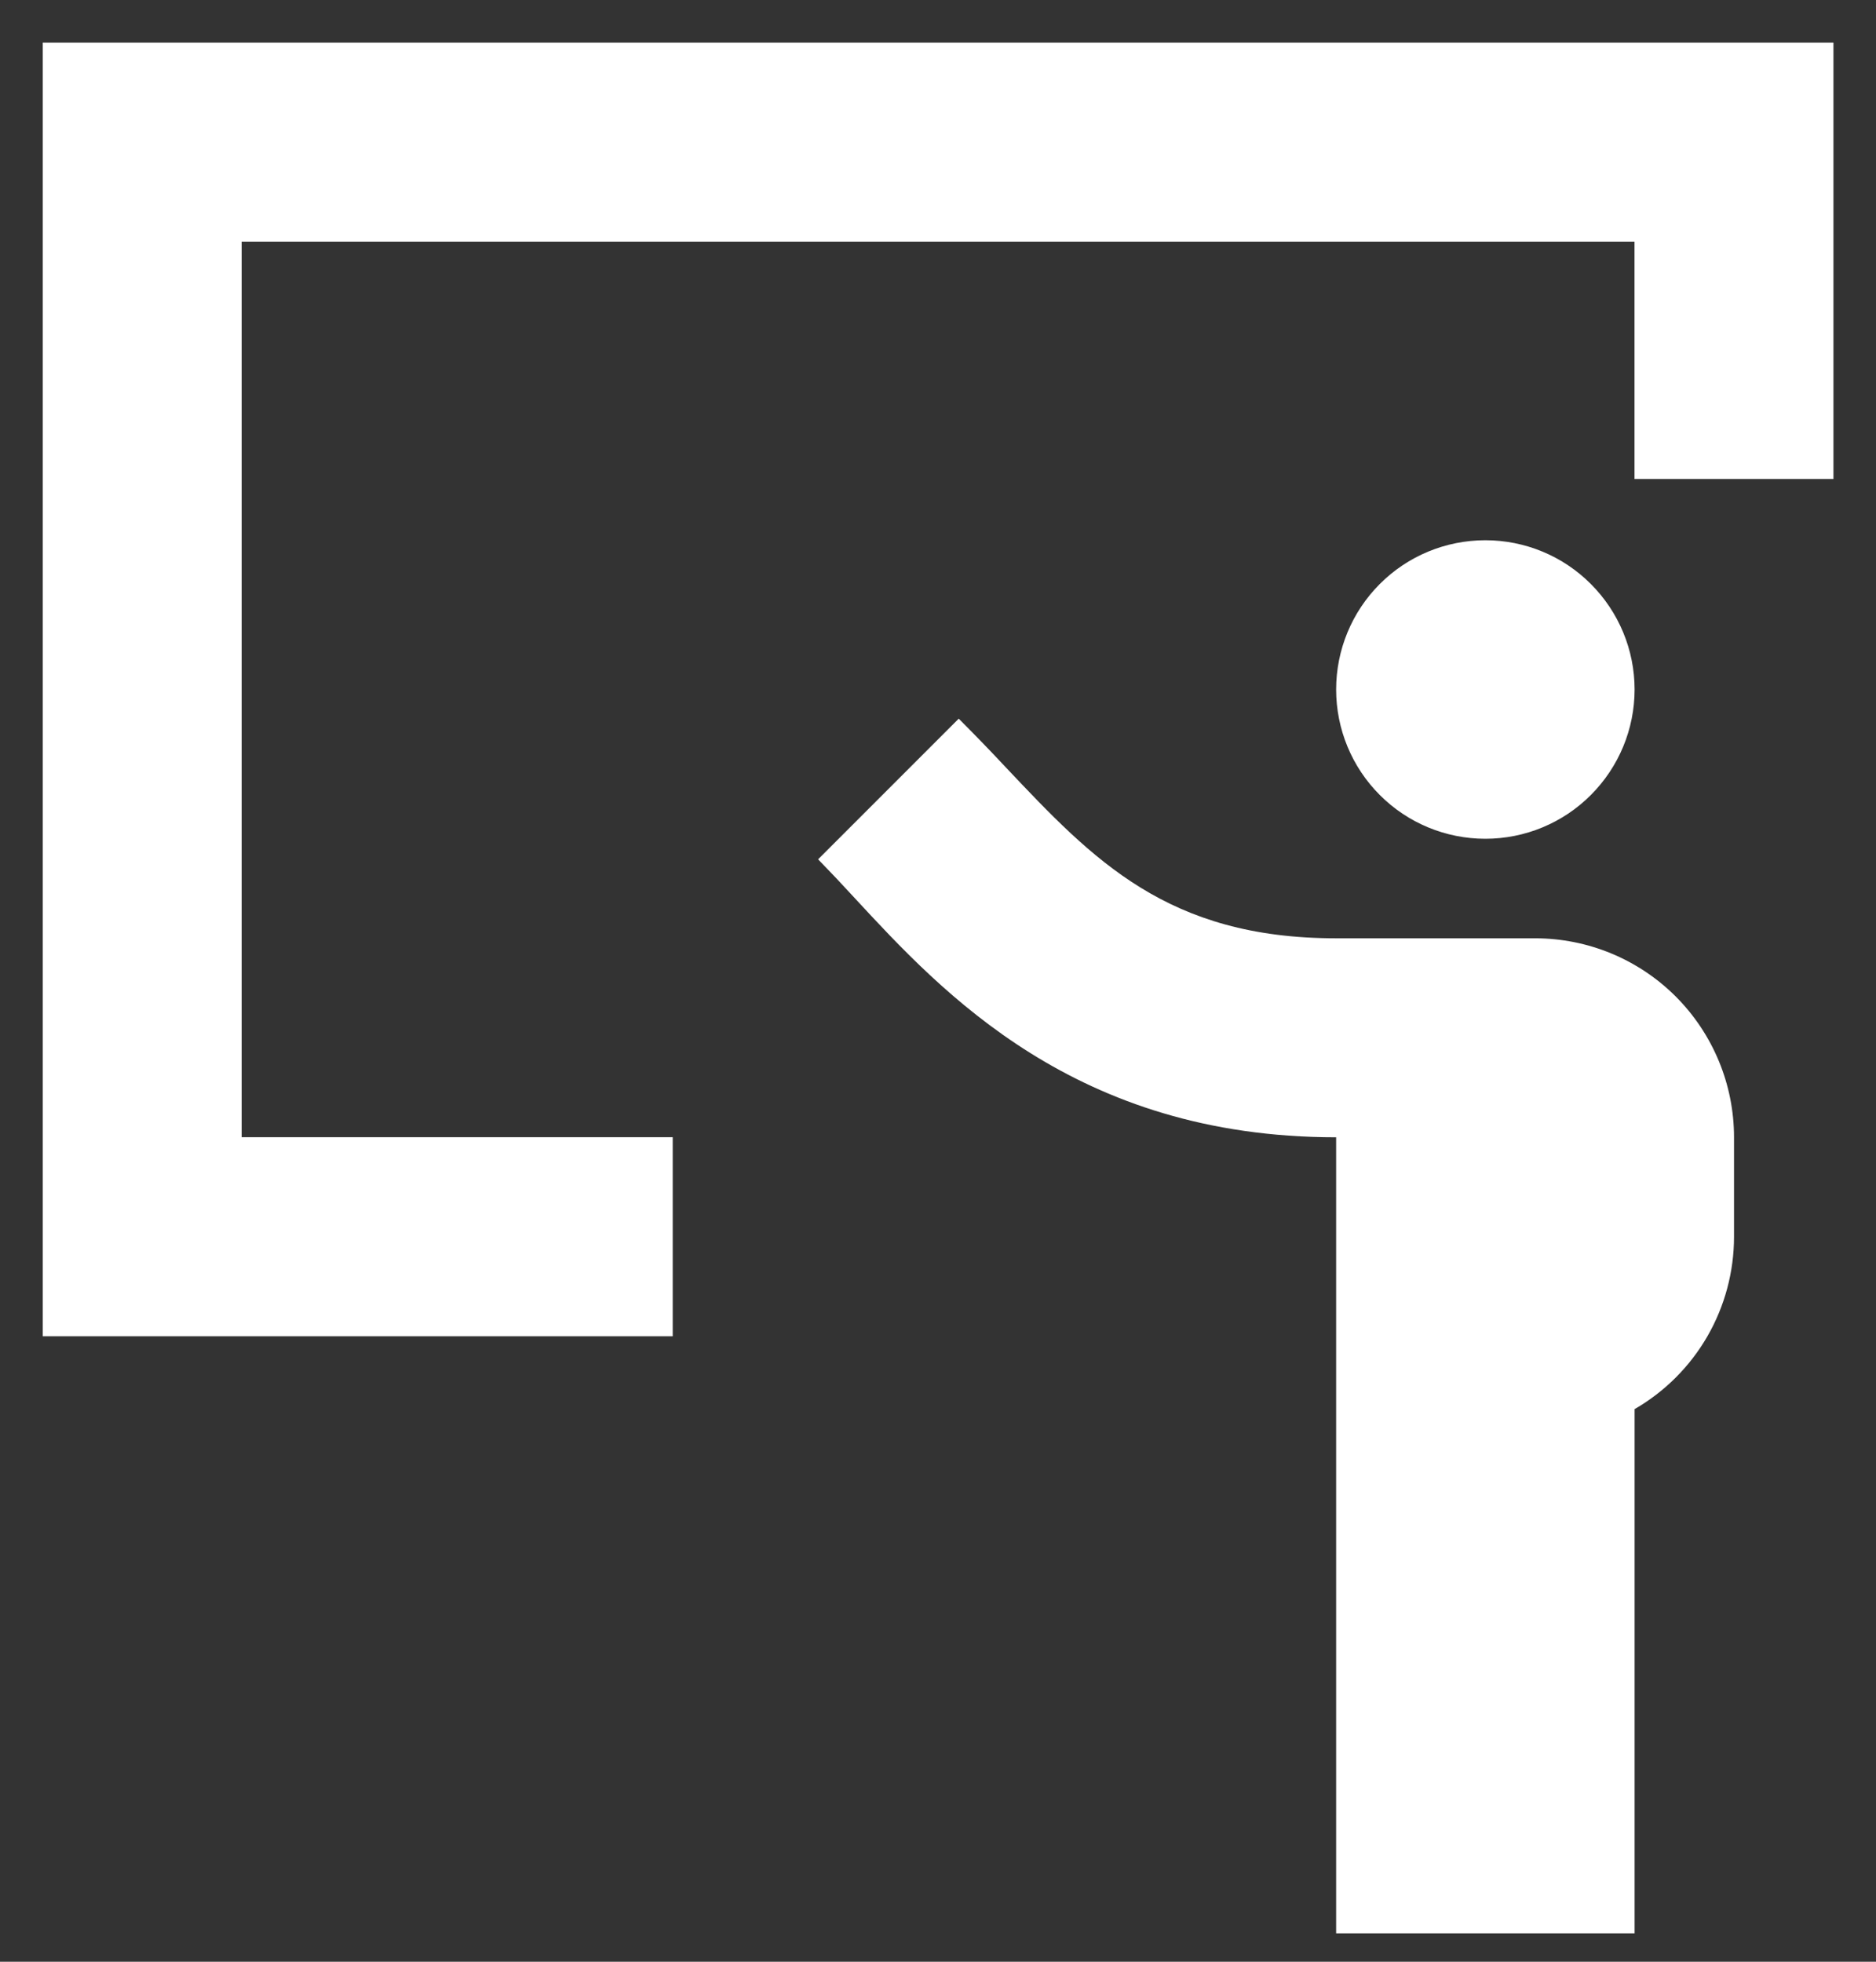 <svg width="22" height="23" viewBox="0 0 22 23" fill="none" xmlns="http://www.w3.org/2000/svg">
<rect x="0" y="0" width="22" height="23" fill="#333333" stroke="none"/>
<path d="M0.501 0.5H21.501V5.616H19.168V2.833H2.834V13.333H7.889V15.667H0.501V0.5Z" fill="white"/>
<path d="M11.8 9.002C12.82 10.081 13.689 11.001 15.669 11.001H18.002C18.621 11.001 19.214 11.246 19.652 11.684C20.089 12.122 20.335 12.715 20.335 13.334V14.501C20.335 14.91 20.227 15.313 20.023 15.667C19.818 16.022 19.523 16.317 19.169 16.521V22.667H15.669V13.334C12.615 13.334 11.053 11.642 10.022 10.528C9.882 10.375 9.739 10.224 9.594 10.075L11.243 8.426C11.437 8.62 11.623 8.812 11.8 9.002ZM19.169 8.084C19.169 8.548 18.984 8.993 18.656 9.321C18.328 9.65 17.883 9.834 17.419 9.834C16.954 9.834 16.509 9.65 16.181 9.321C15.853 8.993 15.669 8.548 15.669 8.084C15.669 7.62 15.853 7.175 16.181 6.847C16.509 6.518 16.954 6.334 17.419 6.334C17.883 6.334 18.328 6.518 18.656 6.847C18.984 7.175 19.169 7.62 19.169 8.084Z" fill="white"/>
</svg>
